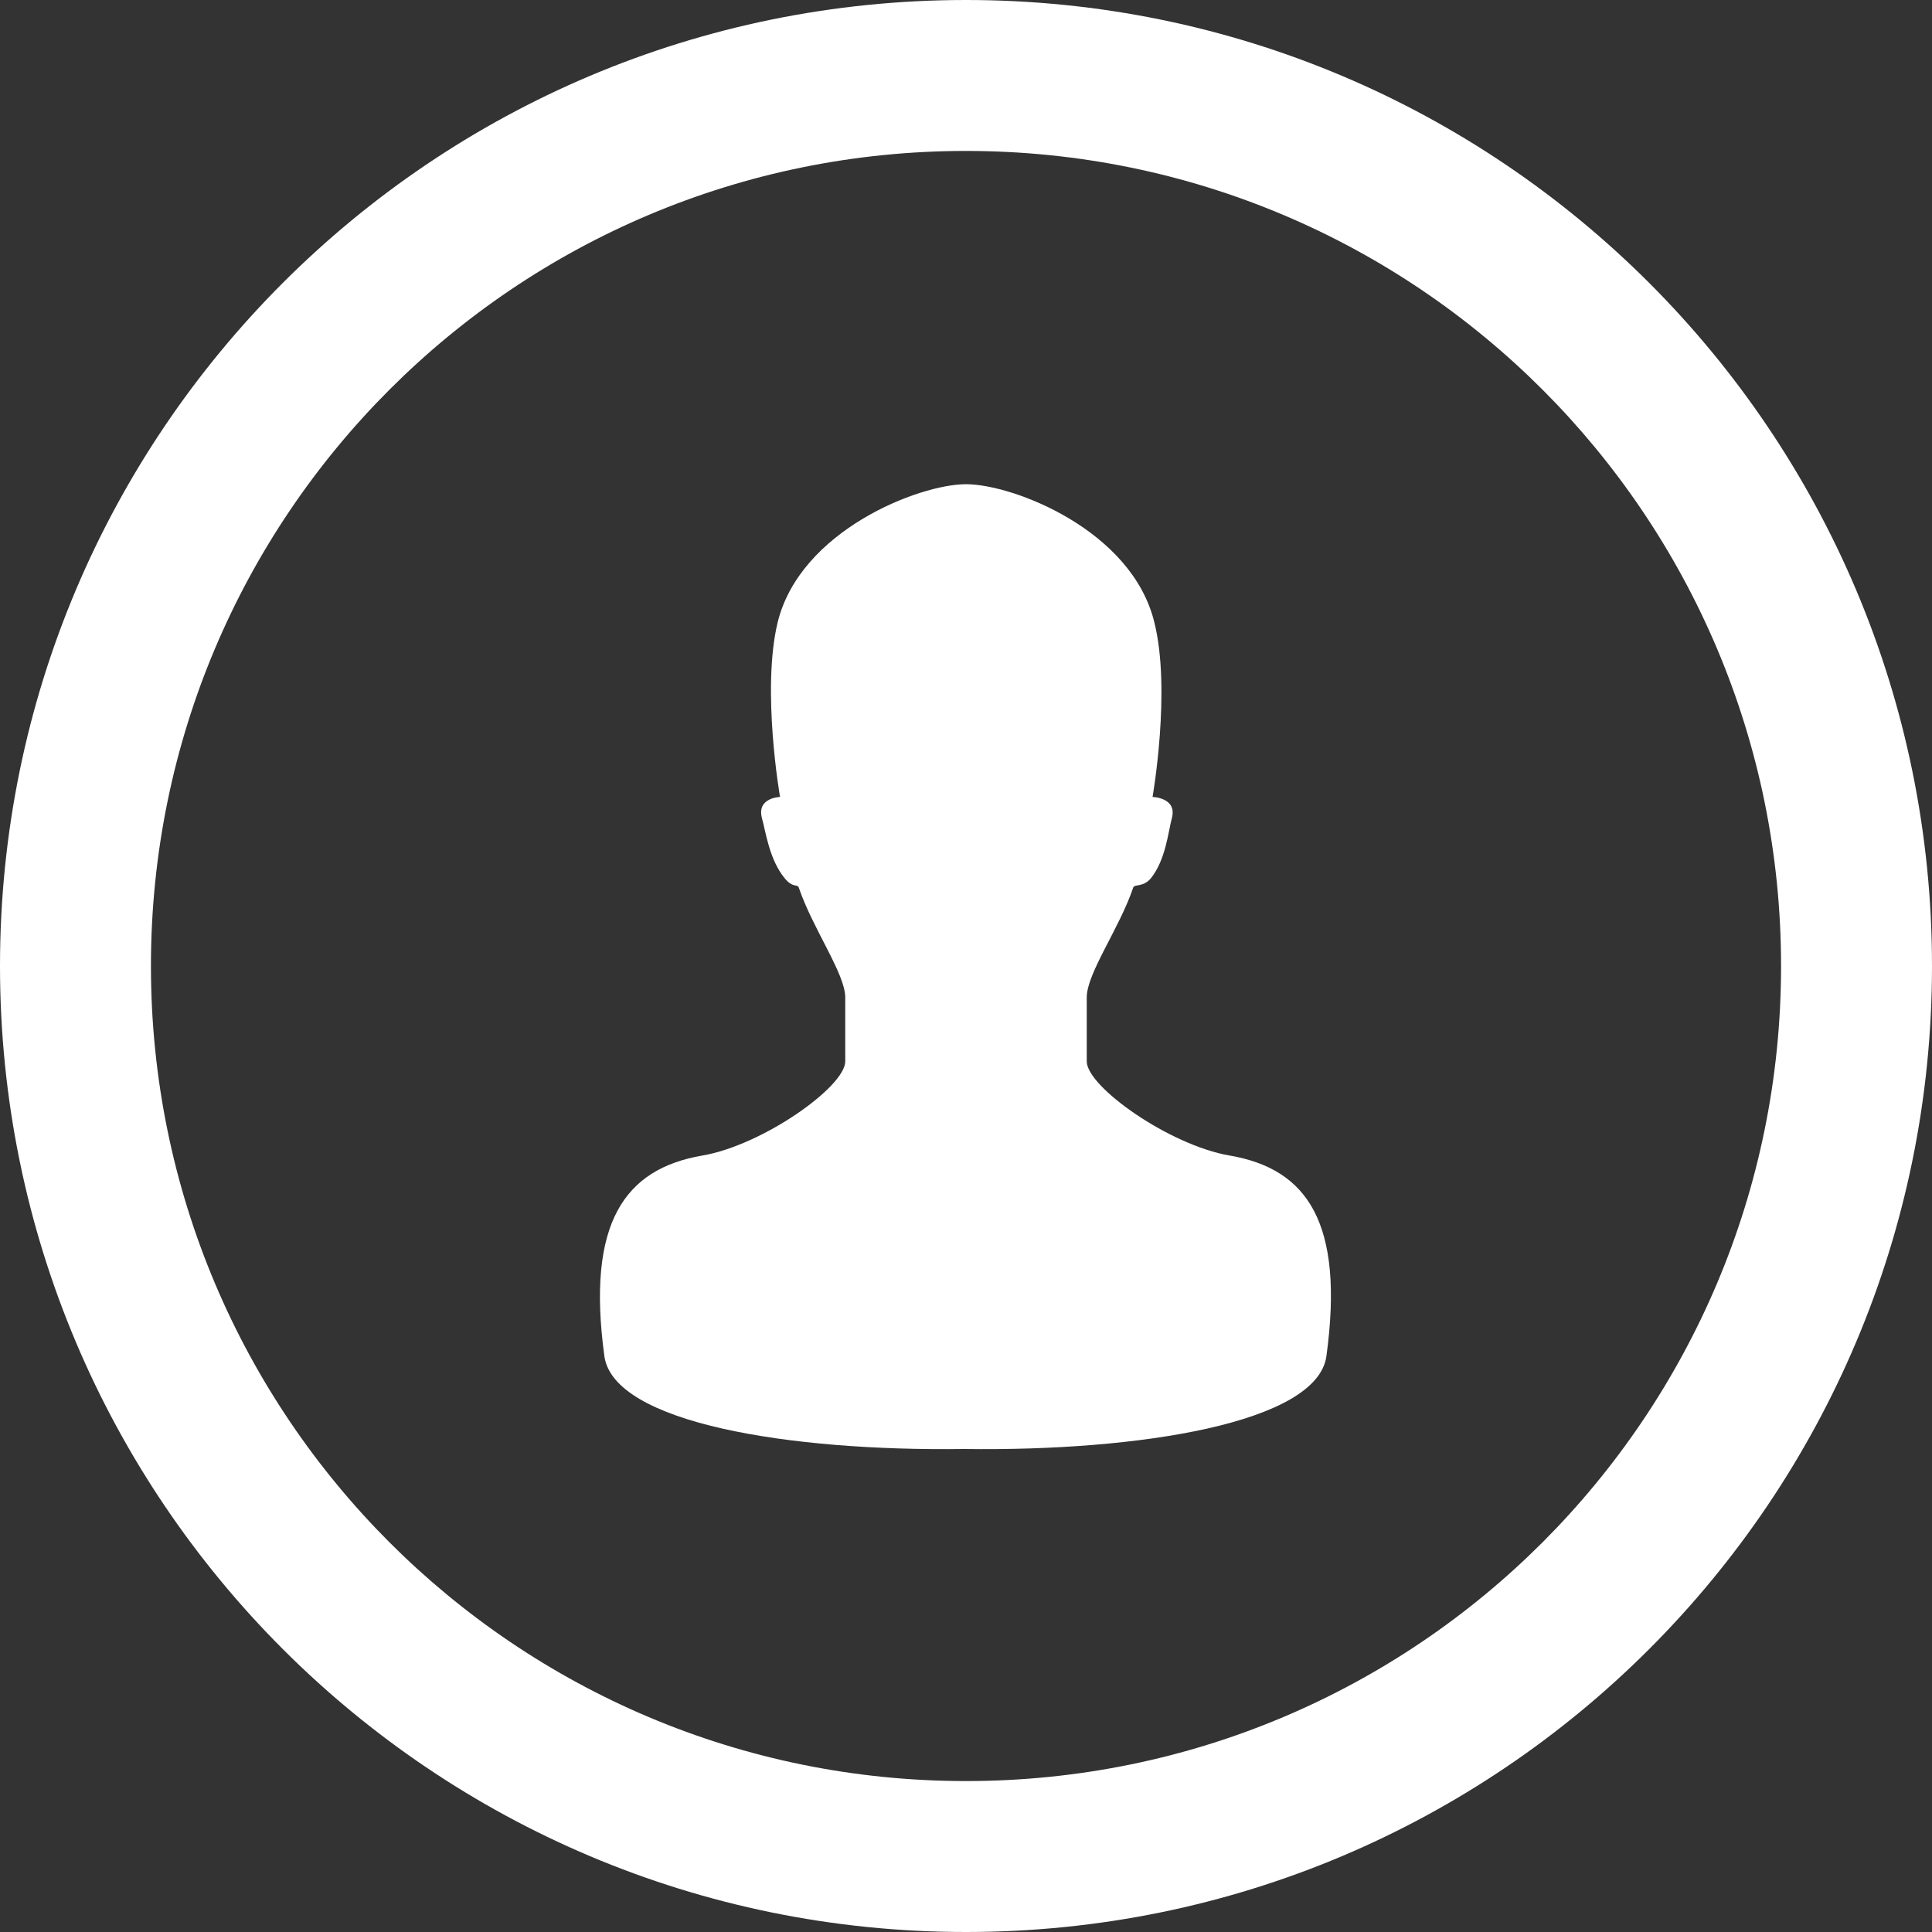 <?xml version="1.0" encoding="UTF-8"?>
<svg id="_レイヤー_1" data-name="レイヤー 1" xmlns="http://www.w3.org/2000/svg" viewBox="0 0 32 32">
  <rect x="0" y="0" width="32" height="32" fill="#333333" stroke="none"/>
  <defs>
    <style>
      .cls-1 {
        fill: #fff;
        stroke-width: 0px;
      }
    </style>
  </defs>
  <path class="cls-1" d="m16,0C7.16,0,0,7.16,0,16s7.16,16,16,16,16-7.16,16-16S24.84,0,16,0Zm0,29.5c-7.46,0-13.5-6.04-13.5-13.5S8.54,2.5,16,2.5s13.5,6.04,13.5,13.5-6.04,13.5-13.5,13.5Z"/>
  <path class="cls-1" d="m20.37,19.14c-1-.17-2.37-1.14-2.37-1.56v-1.06c0-.4.54-1.14.77-1.82.02-.06.16,0,.29-.15.25-.31.29-.78.35-1,.09-.34-.32-.35-.32-.35,0,0,.31-1.77.03-2.89-.37-1.53-2.34-2.29-3.12-2.29s-2.75.77-3.12,2.29c-.27,1.12.04,2.89.04,2.89,0,0-.39.01-.3.35.06.21.12.69.38,1,.13.16.21.09.23.15.23.68.77,1.43.77,1.82v1.06c0,.42-1.37,1.39-2.37,1.56-1.28.22-1.92,1.11-1.62,3.32.15,1.11,3.07,1.58,5.96,1.54,2.89.04,5.85-.43,6-1.54.3-2.21-.32-3.1-1.6-3.32Z"/>
</svg>